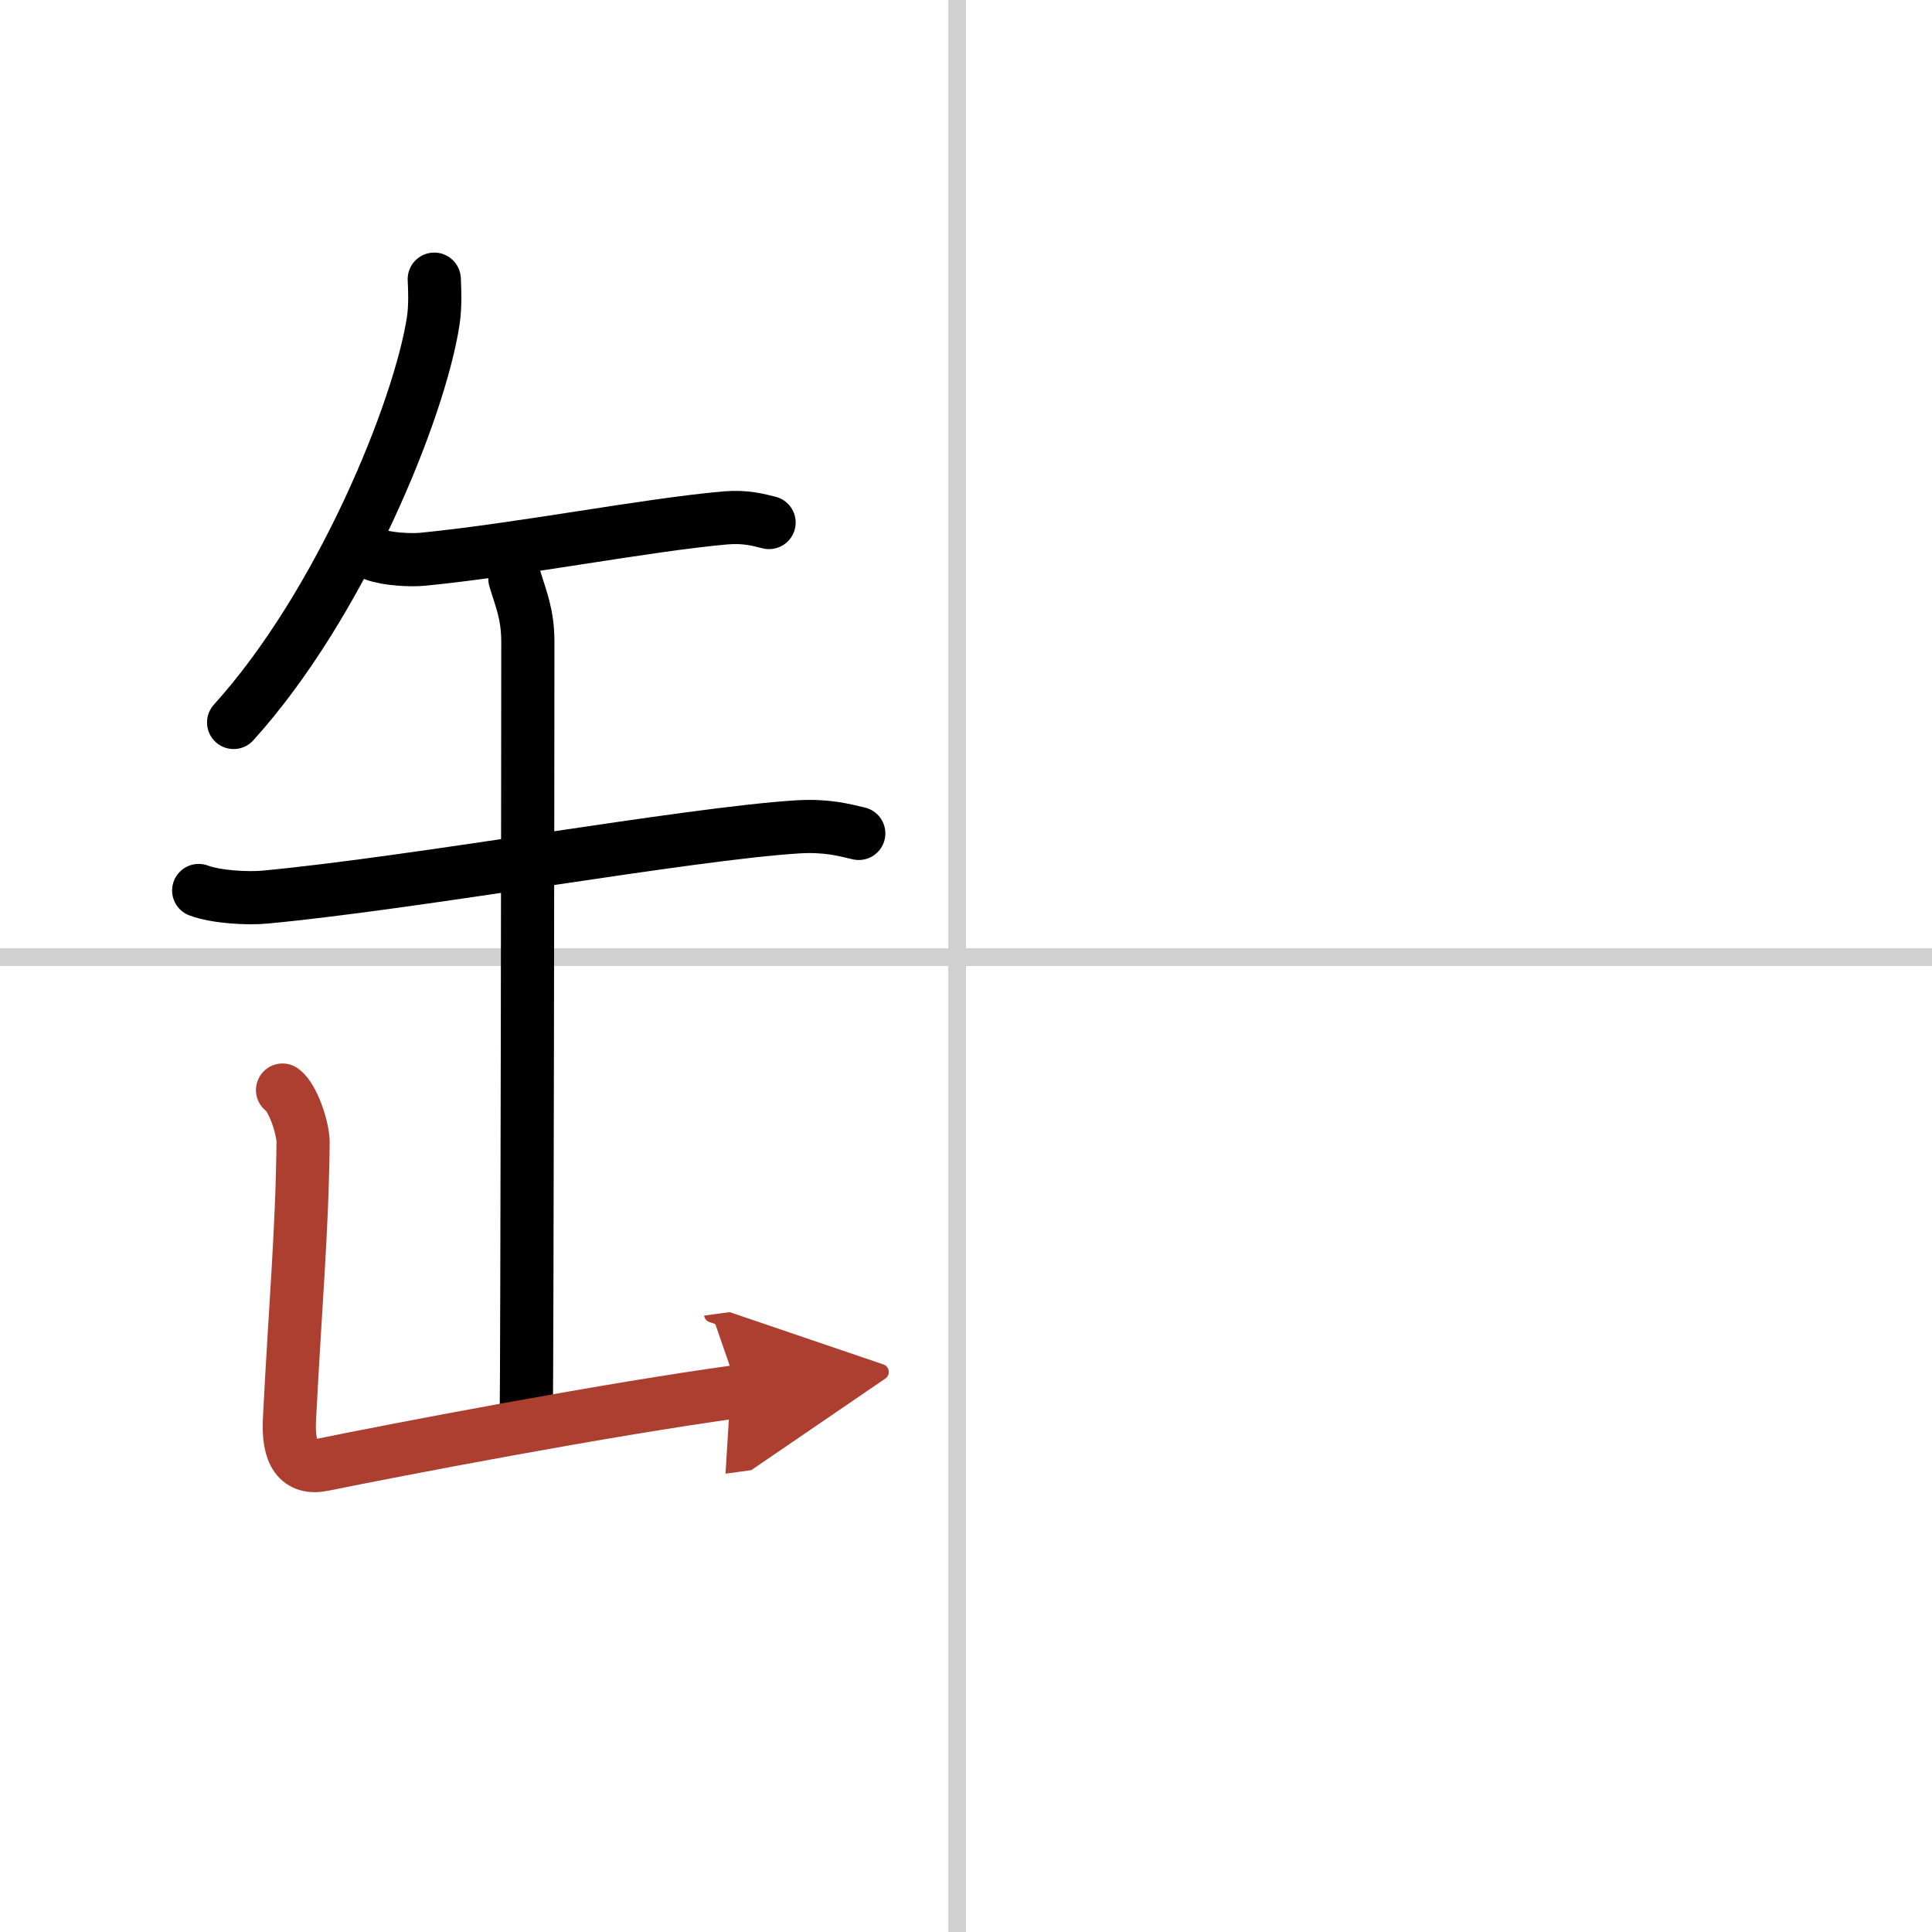 <svg width="400" height="400" viewBox="0 0 109 109" xmlns="http://www.w3.org/2000/svg"><defs><marker id="a" markerWidth="4" orient="auto" refX="1" refY="5" viewBox="0 0 10 10"><polyline points="0 0 10 5 0 10 1 5" fill="#ad3f31" stroke="#ad3f31"/></marker></defs><g fill="none" stroke="#000" stroke-linecap="round" stroke-linejoin="round" stroke-width="3"><rect width="100%" height="100%" fill="#fff" stroke="#fff"/><line x1="54" x2="54" y2="109" stroke="#d0d0d0" stroke-width="1"/><line x2="109" y1="54" y2="54" stroke="#d0d0d0" stroke-width="1"/><path d="m24.5 15.75c0.03 0.59 0.07 1.52-0.06 2.37-0.77 4.99-5.2 15.94-11.26 22.64"/><path d="m21.15 31.29c0.71 0.26 2.01 0.33 2.72 0.26 5.54-0.55 12.48-1.92 17.04-2.33 1.18-0.1 1.89 0.12 2.48 0.26"/><path d="m11.21 50.24c0.98 0.37 2.79 0.47 3.77 0.37 8.45-0.79 23.86-3.58 30.03-3.96 1.64-0.1 2.62 0.18 3.44 0.37"/><path d="m29.05 32.66c0.34 1.14 0.73 1.98 0.73 3.56 0 5.54-0.04 39.45-0.09 44.13"/><path d="m15.94 61.5c0.58 0.41 1.17 2.15 1.16 2.98-0.06 5.15-0.44 9.09-0.77 15.63-0.09 1.89 0.48 2.82 1.92 2.52 3.97-0.81 15.87-3.1 23.42-4.13" marker-end="url(#a)" stroke="#ad3f31"/></g></svg>
